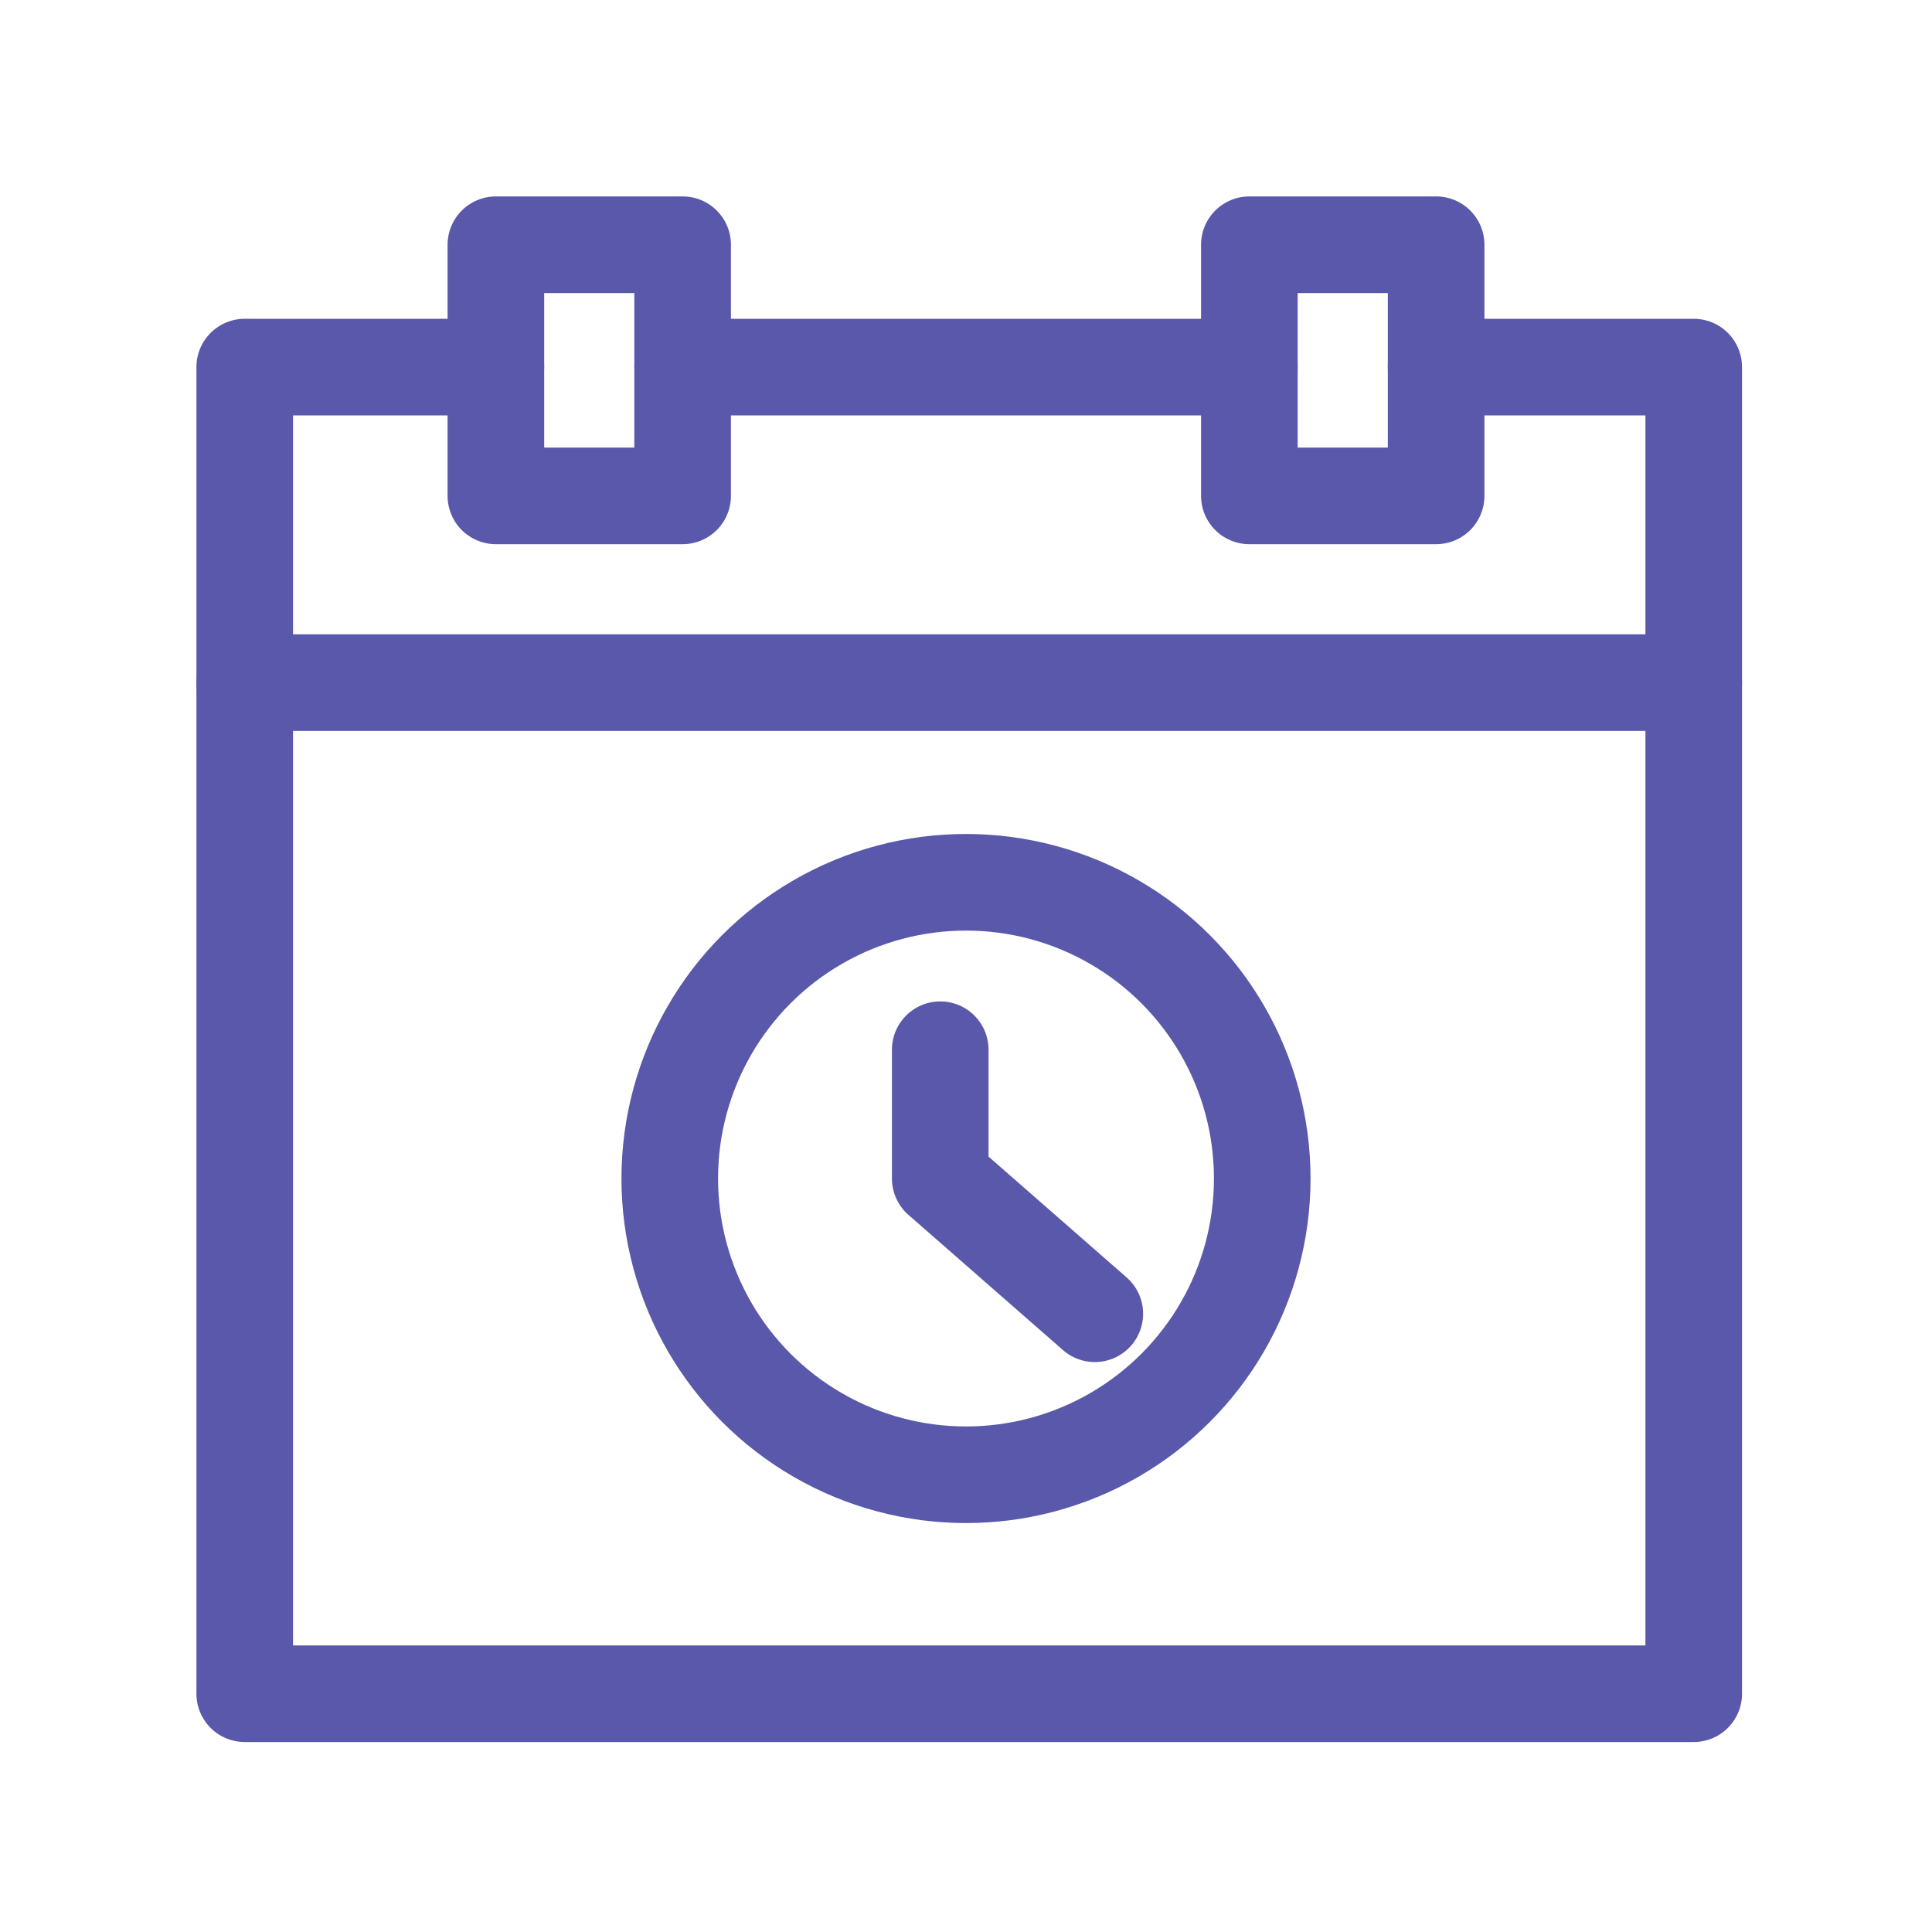 <?xml version="1.0" encoding="utf-8"?>
<!-- Generator: Adobe Illustrator 24.3.0, SVG Export Plug-In . SVG Version: 6.00 Build 0)  -->
<svg version="1.1" id="レイヤー_1" xmlns="http://www.w3.org/2000/svg" xmlns:xlink="http://www.w3.org/1999/xlink" x="0px"
	 y="0px" viewBox="0 0 30 30" style="enable-background:new 0 0 30 30;" xml:space="preserve">
<style type="text/css">
	.st0{fill:none;stroke:#5958AA;stroke-width:1.5;stroke-linecap:round;stroke-linejoin:round;stroke-miterlimit:10;}
</style>
<g>
	<g>
		<polyline class="st0" points="7.7,5.7 3.8,5.7 3.8,26.3 26.3,26.3 26.3,5.7 22.3,5.7 		"/>
		<rect x="7.7" y="3.8" class="st0" width="2.9" height="3.9"/>
		<rect x="19.4" y="3.8" class="st0" width="2.9" height="3.9"/>
		<line class="st0" x1="10.6" y1="5.7" x2="19.4" y2="5.7"/>
		<line class="st0" x1="3.8" y1="10.6" x2="26.3" y2="10.6"/>
	</g>
	<g>
		<circle class="st0" cx="15" cy="18.3" r="4.6"/>
		<polyline class="st0" points="14.6,16.3 14.6,18.3 17,20.4 		"/>
	</g>
</g>
</svg>
